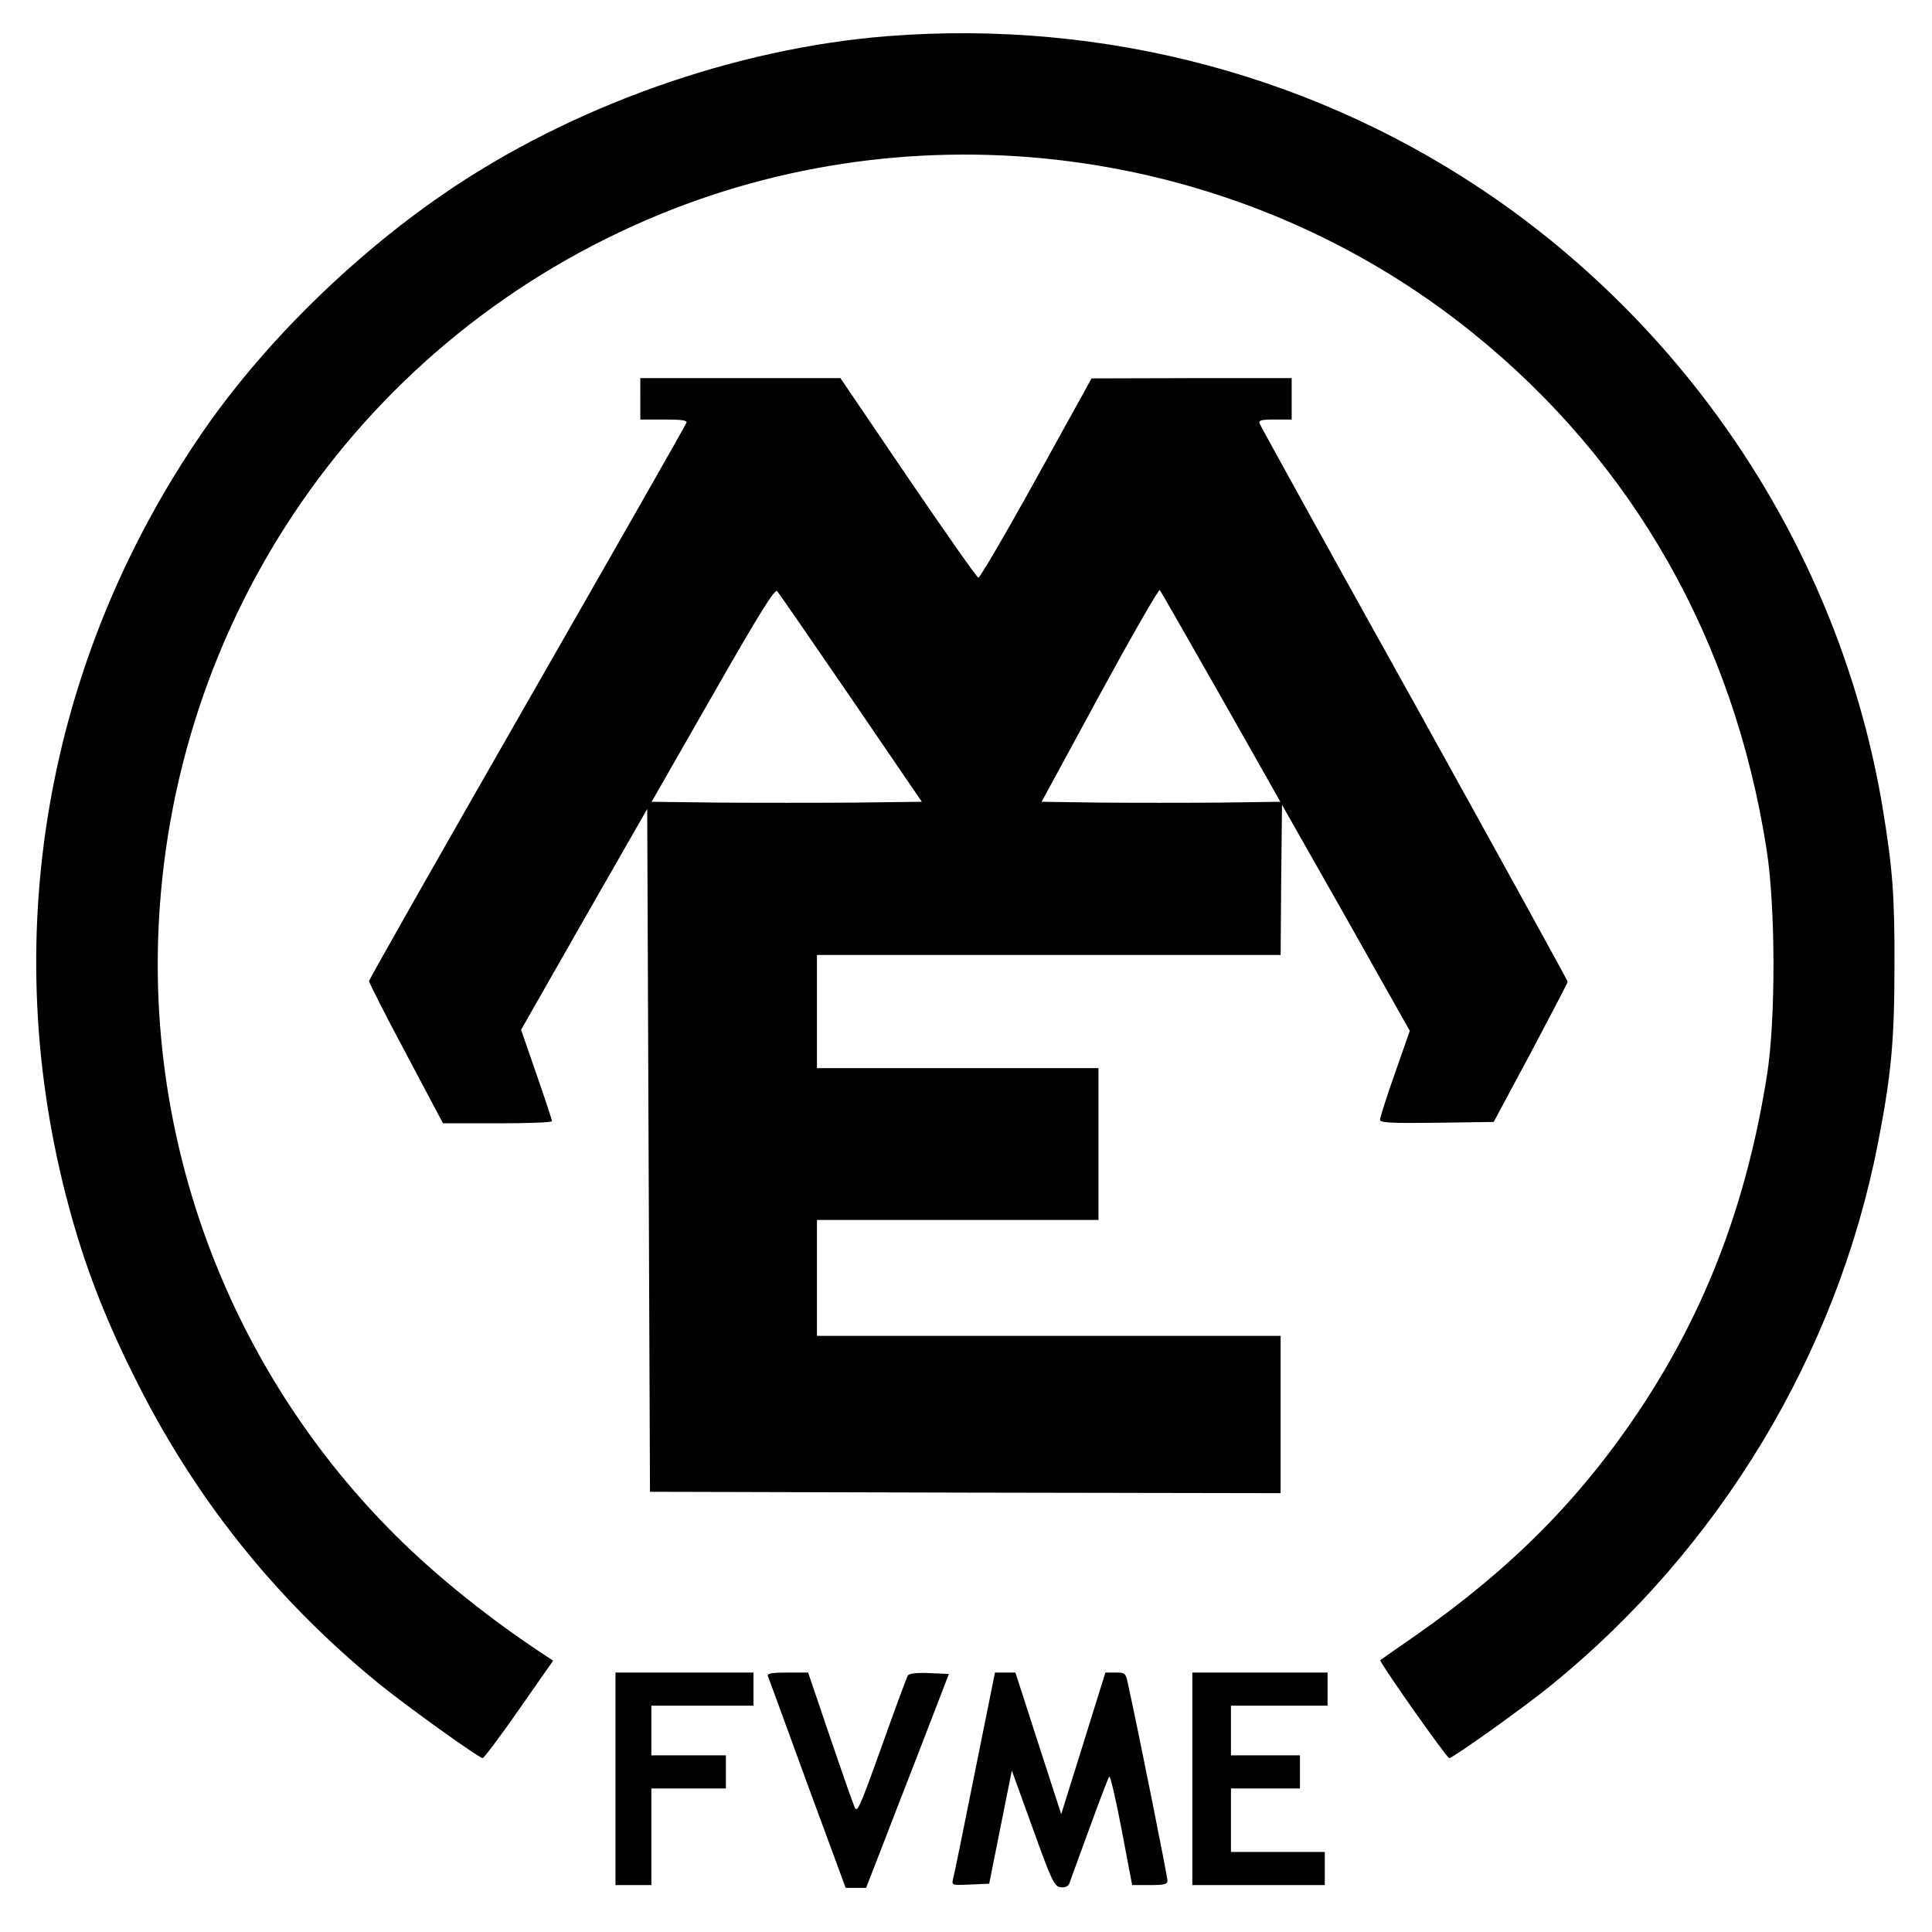 <?xml version="1.0" standalone="no"?>
<!DOCTYPE svg PUBLIC "-//W3C//DTD SVG 20010904//EN"
 "http://www.w3.org/TR/2001/REC-SVG-20010904/DTD/svg10.dtd">
<svg version="1.0" xmlns="http://www.w3.org/2000/svg"
 width="700pt" height="700pt" viewBox="0 0 700 700"
 preserveAspectRatio="xMidYMid meet">
<g transform="translate(0,700) scale(0.1,-0.1)"
fill="#000000" stroke="none">
<path d="M3215 6869 c-553 -44 -1145 -254 -1607 -571 -338 -232 -660 -551
-877 -868 -569 -830 -742 -1839 -481 -2804 55 -205 126 -391 230 -601 217
-442 511 -813 890 -1123 97 -79 365 -272 379 -272 4 0 64 79 132 177 l123 176
-24 16 c-200 131 -394 286 -545 436 -576 573 -888 1356 -862 2165 38 1162 745
2183 1817 2623 981 403 2123 236 2947 -430 581 -469 946 -1113 1064 -1873 32
-205 33 -609 2 -810 -73 -466 -222 -859 -466 -1224 -215 -321 -464 -571 -807
-811 -69 -48 -127 -88 -129 -90 -5 -6 241 -355 250 -355 13 0 279 190 369 264
611 496 1035 1200 1184 1963 48 246 60 371 60 643 1 257 -7 357 -44 580 -149
882 -656 1679 -1396 2196 -640 446 -1417 655 -2209 593z"/>
<path d="M2320 5555 l0 -75 86 0 c65 0 85 -3 81 -12 -2 -7 -262 -463 -577
-1013 -315 -550 -573 -1004 -573 -1010 0 -5 60 -124 134 -262 l134 -253 197 0
c109 0 198 3 198 8 0 4 -25 80 -56 169 l-56 162 228 400 229 400 5 -1237 5
-1237 1143 -3 1142 -2 0 285 0 285 -840 0 -840 0 0 210 0 210 510 0 510 0 0
275 0 275 -510 0 -510 0 0 205 0 205 840 0 840 0 2 272 3 272 232 -409 231
-410 -54 -154 c-30 -85 -54 -161 -54 -168 0 -11 40 -13 206 -11 l206 3 134
250 c73 138 134 254 134 258 0 4 -250 458 -555 1008 -306 549 -558 1006 -561
1014 -5 12 5 15 55 15 l61 0 0 75 0 75 -362 0 -363 -1 -200 -362 c-110 -199
-205 -361 -210 -360 -6 1 -120 164 -255 362 l-245 361 -362 0 -363 0 0 -75z
m764 -1085 l256 -375 -245 -3 c-135 -1 -355 -1 -489 0 l-245 3 222 388 c172
301 224 384 233 375 6 -7 127 -182 268 -388z m1340 5 l215 -380 -220 -3 c-121
-1 -316 -1 -433 0 l-212 3 210 387 c116 213 214 384 218 380 4 -4 103 -178
222 -387z"/>
<path d="M2230 555 l0 -385 65 0 65 0 0 175 0 175 135 0 135 0 0 60 0 60 -135
0 -135 0 0 90 0 90 185 0 185 0 0 60 0 60 -250 0 -250 0 0 -385z"/>
<path d="M2782 928 c3 -7 67 -183 143 -391 l139 -377 37 0 37 0 46 118 c25 64
92 239 150 387 l104 270 -71 3 c-47 2 -73 -1 -78 -9 -4 -7 -47 -123 -95 -258
-83 -231 -89 -243 -99 -215 -7 16 -47 131 -90 257 l-77 227 -75 0 c-56 0 -74
-3 -71 -12z"/>
<path d="M3532 578 c-40 -200 -75 -373 -79 -386 -5 -23 -4 -23 63 -20 l68 3
41 205 41 205 76 -210 c69 -192 78 -210 101 -213 16 -2 27 3 32 15 3 10 36 99
72 198 36 99 68 183 72 188 4 4 24 -83 45 -193 l38 -200 64 0 c52 0 64 3 64
16 0 14 -100 515 -141 703 -10 50 -11 51 -47 51 l-37 0 -80 -257 -80 -256 -83
256 -83 257 -37 0 -37 0 -73 -362z"/>
<path d="M4320 555 l0 -385 240 0 240 0 0 60 0 60 -170 0 -170 0 0 115 0 115
125 0 125 0 0 60 0 60 -125 0 -125 0 0 90 0 90 175 0 175 0 0 60 0 60 -245 0
-245 0 0 -385z"/>
</g>
</svg>
